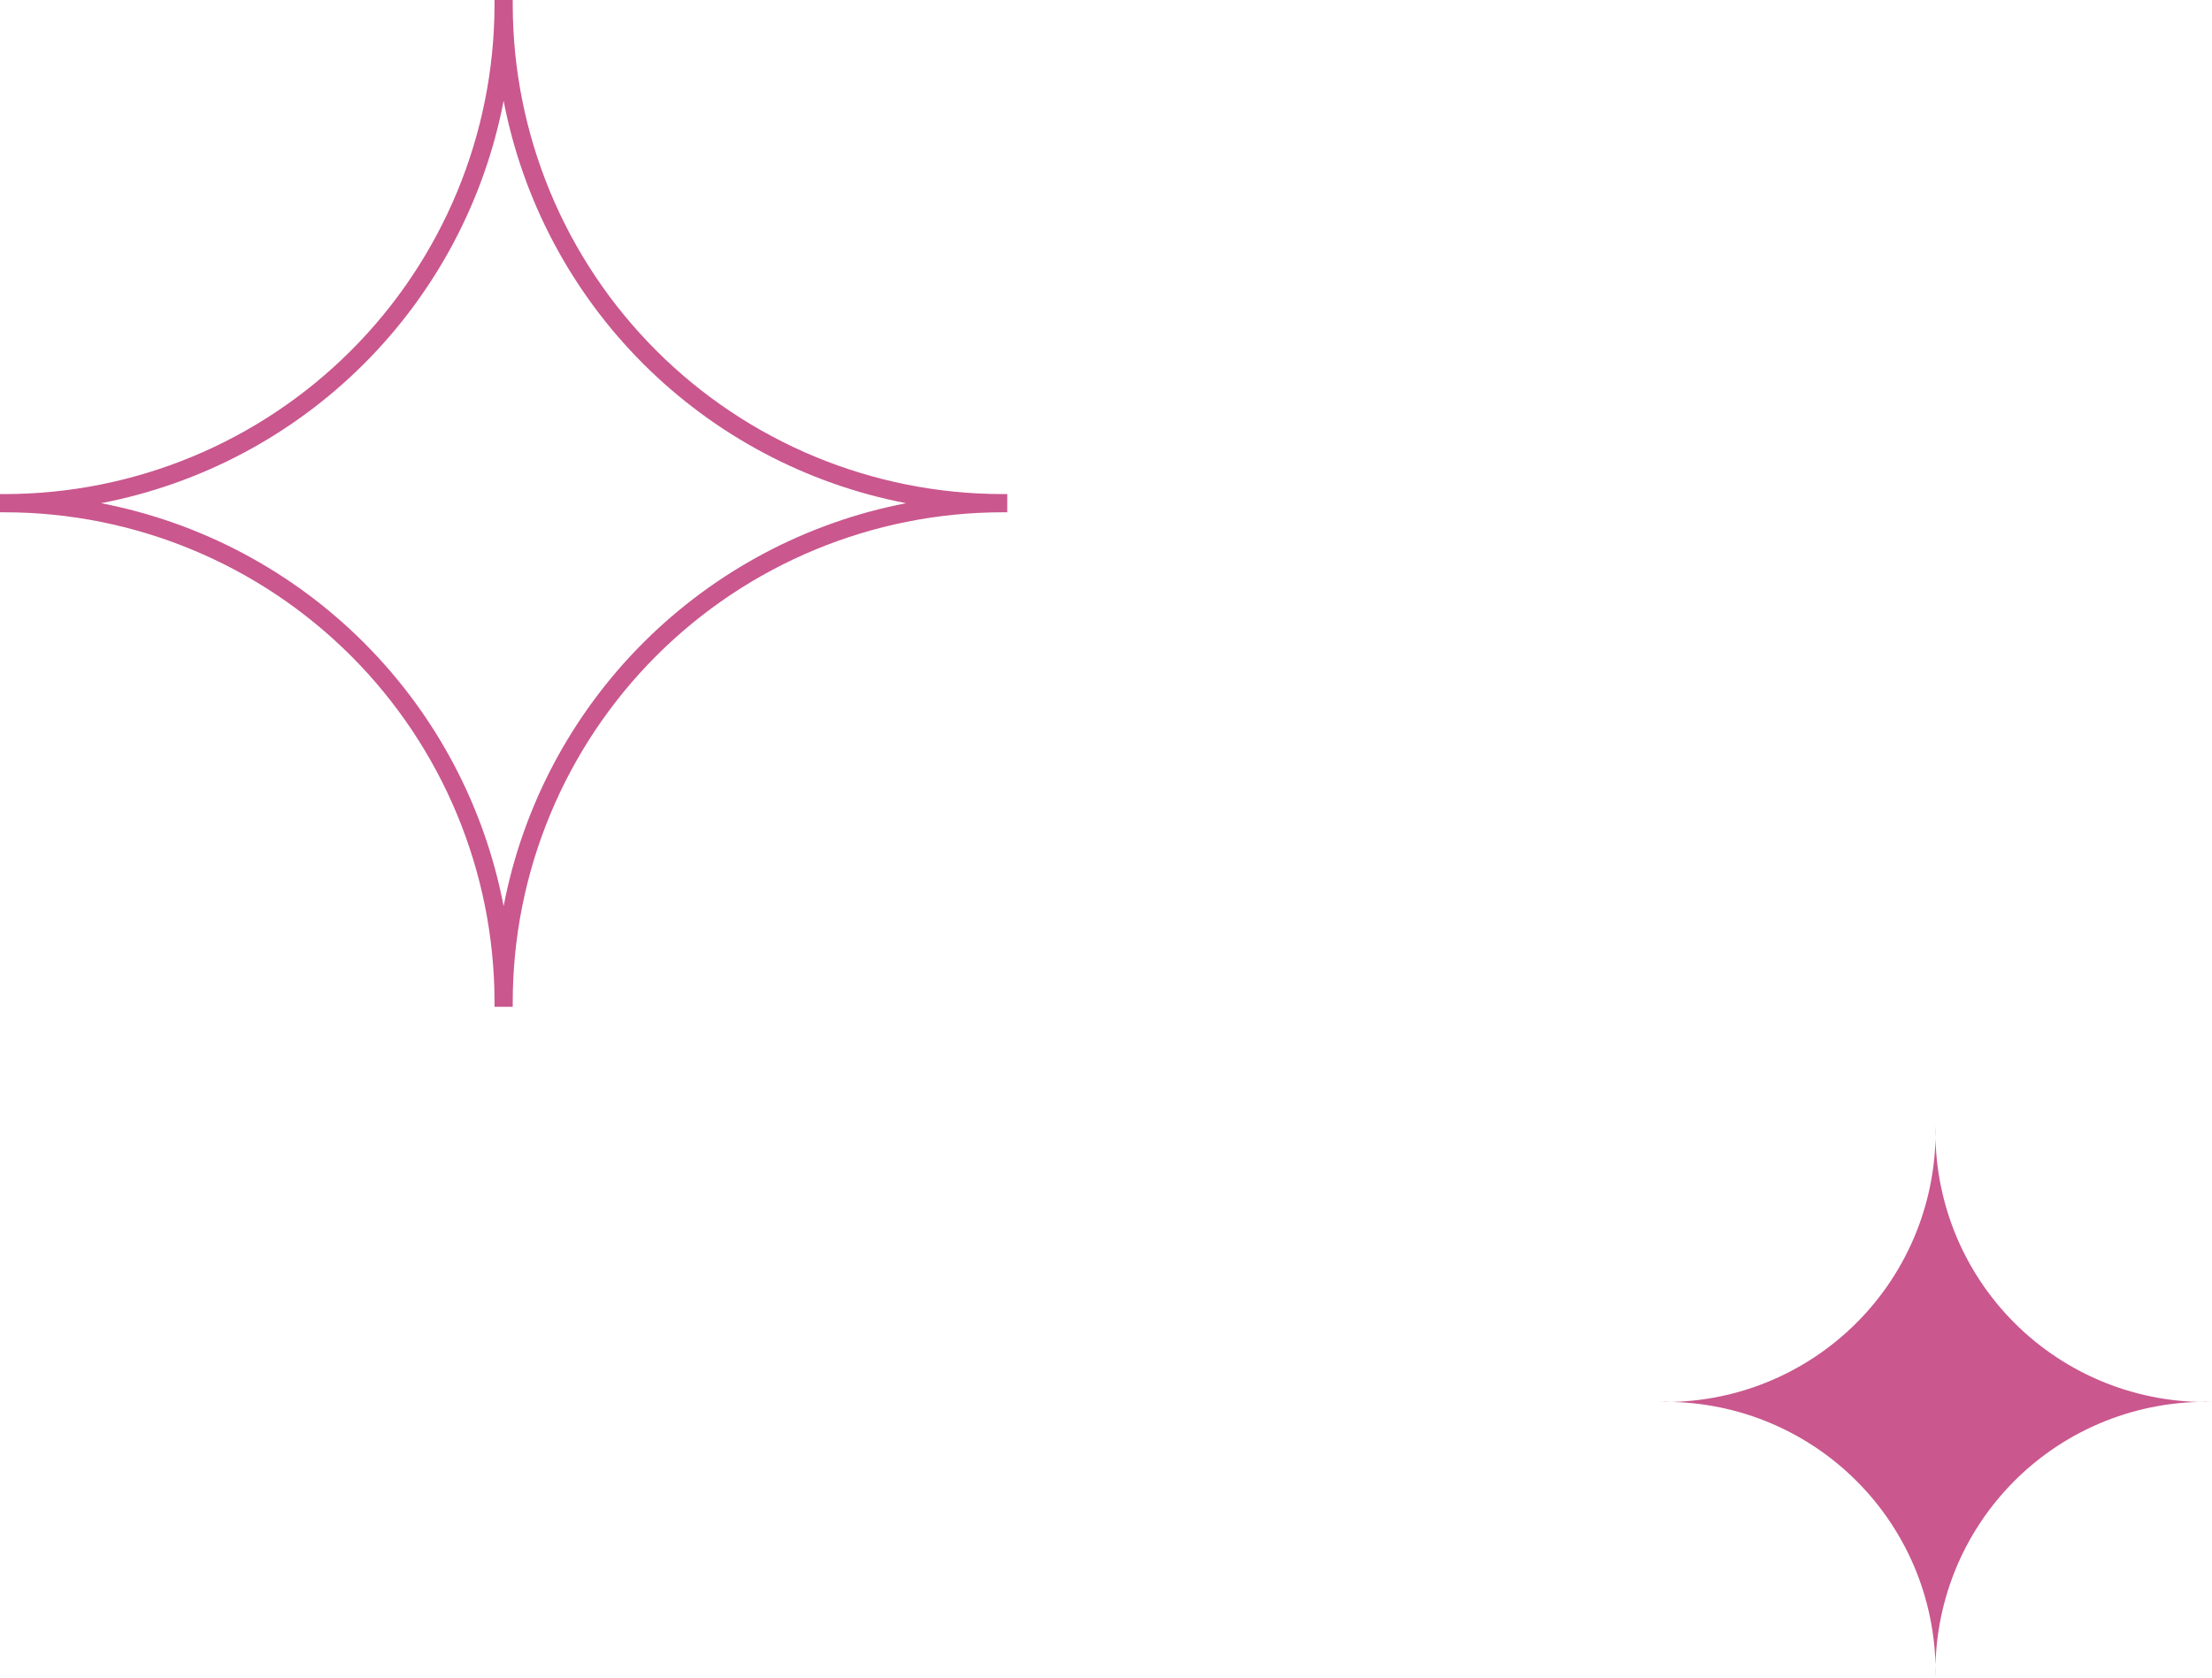 <?xml version="1.0" encoding="UTF-8"?> <svg xmlns="http://www.w3.org/2000/svg" width="112" height="85" viewBox="0 0 112 85" fill="none"><path d="M98 85C97.954 83.15 98.285 81.309 98.972 79.59C99.659 77.871 100.689 76.31 101.998 75.001C103.307 73.692 104.869 72.663 106.588 71.976C108.308 71.289 110.149 70.958 112 71.004C110.149 71.049 108.307 70.717 106.588 70.029C104.868 69.341 103.307 68.311 101.998 67.002C100.688 65.692 99.659 64.13 98.972 62.411C98.285 60.692 97.954 58.851 98 57C98.045 58.851 97.713 60.691 97.026 62.41C96.338 64.129 95.309 65.69 94 66.999C92.691 68.308 91.13 69.339 89.411 70.027C87.692 70.715 85.851 71.048 84 71.004C85.851 70.959 87.691 71.291 89.41 71.978C91.129 72.666 92.69 73.695 93.999 75.004C95.308 76.312 96.338 77.873 97.026 79.591C97.713 81.31 98.045 83.15 98 85Z" fill="#CA578E"></path><path d="M50.749 25.023C44.18 25.017 37.881 22.405 33.234 17.761C28.587 13.117 25.972 6.82 25.961 0.251V0H25.039V0.251C25.028 6.82 22.413 13.117 17.766 17.761C13.119 22.405 6.82 25.017 0.251 25.023H0V25.946H0.251C6.823 25.954 13.124 28.569 17.771 33.217C22.418 37.865 25.032 44.167 25.039 50.739V50.99H25.961V50.739C25.968 44.167 28.582 37.865 33.229 33.217C37.876 28.569 44.177 25.954 50.749 25.946H51V25.023H50.749ZM25.5 45.894C24.532 40.844 22.073 36.2 18.439 32.562C14.805 28.924 10.165 26.459 5.116 25.485C10.162 24.515 14.8 22.055 18.434 18.422C22.067 14.789 24.529 10.151 25.5 5.106C26.471 10.15 28.932 14.788 32.564 18.421C36.197 22.053 40.834 24.514 45.879 25.485C40.831 26.46 36.192 28.926 32.559 32.564C28.926 36.202 26.468 40.845 25.5 45.894Z" fill="#CA578E"></path></svg> 
